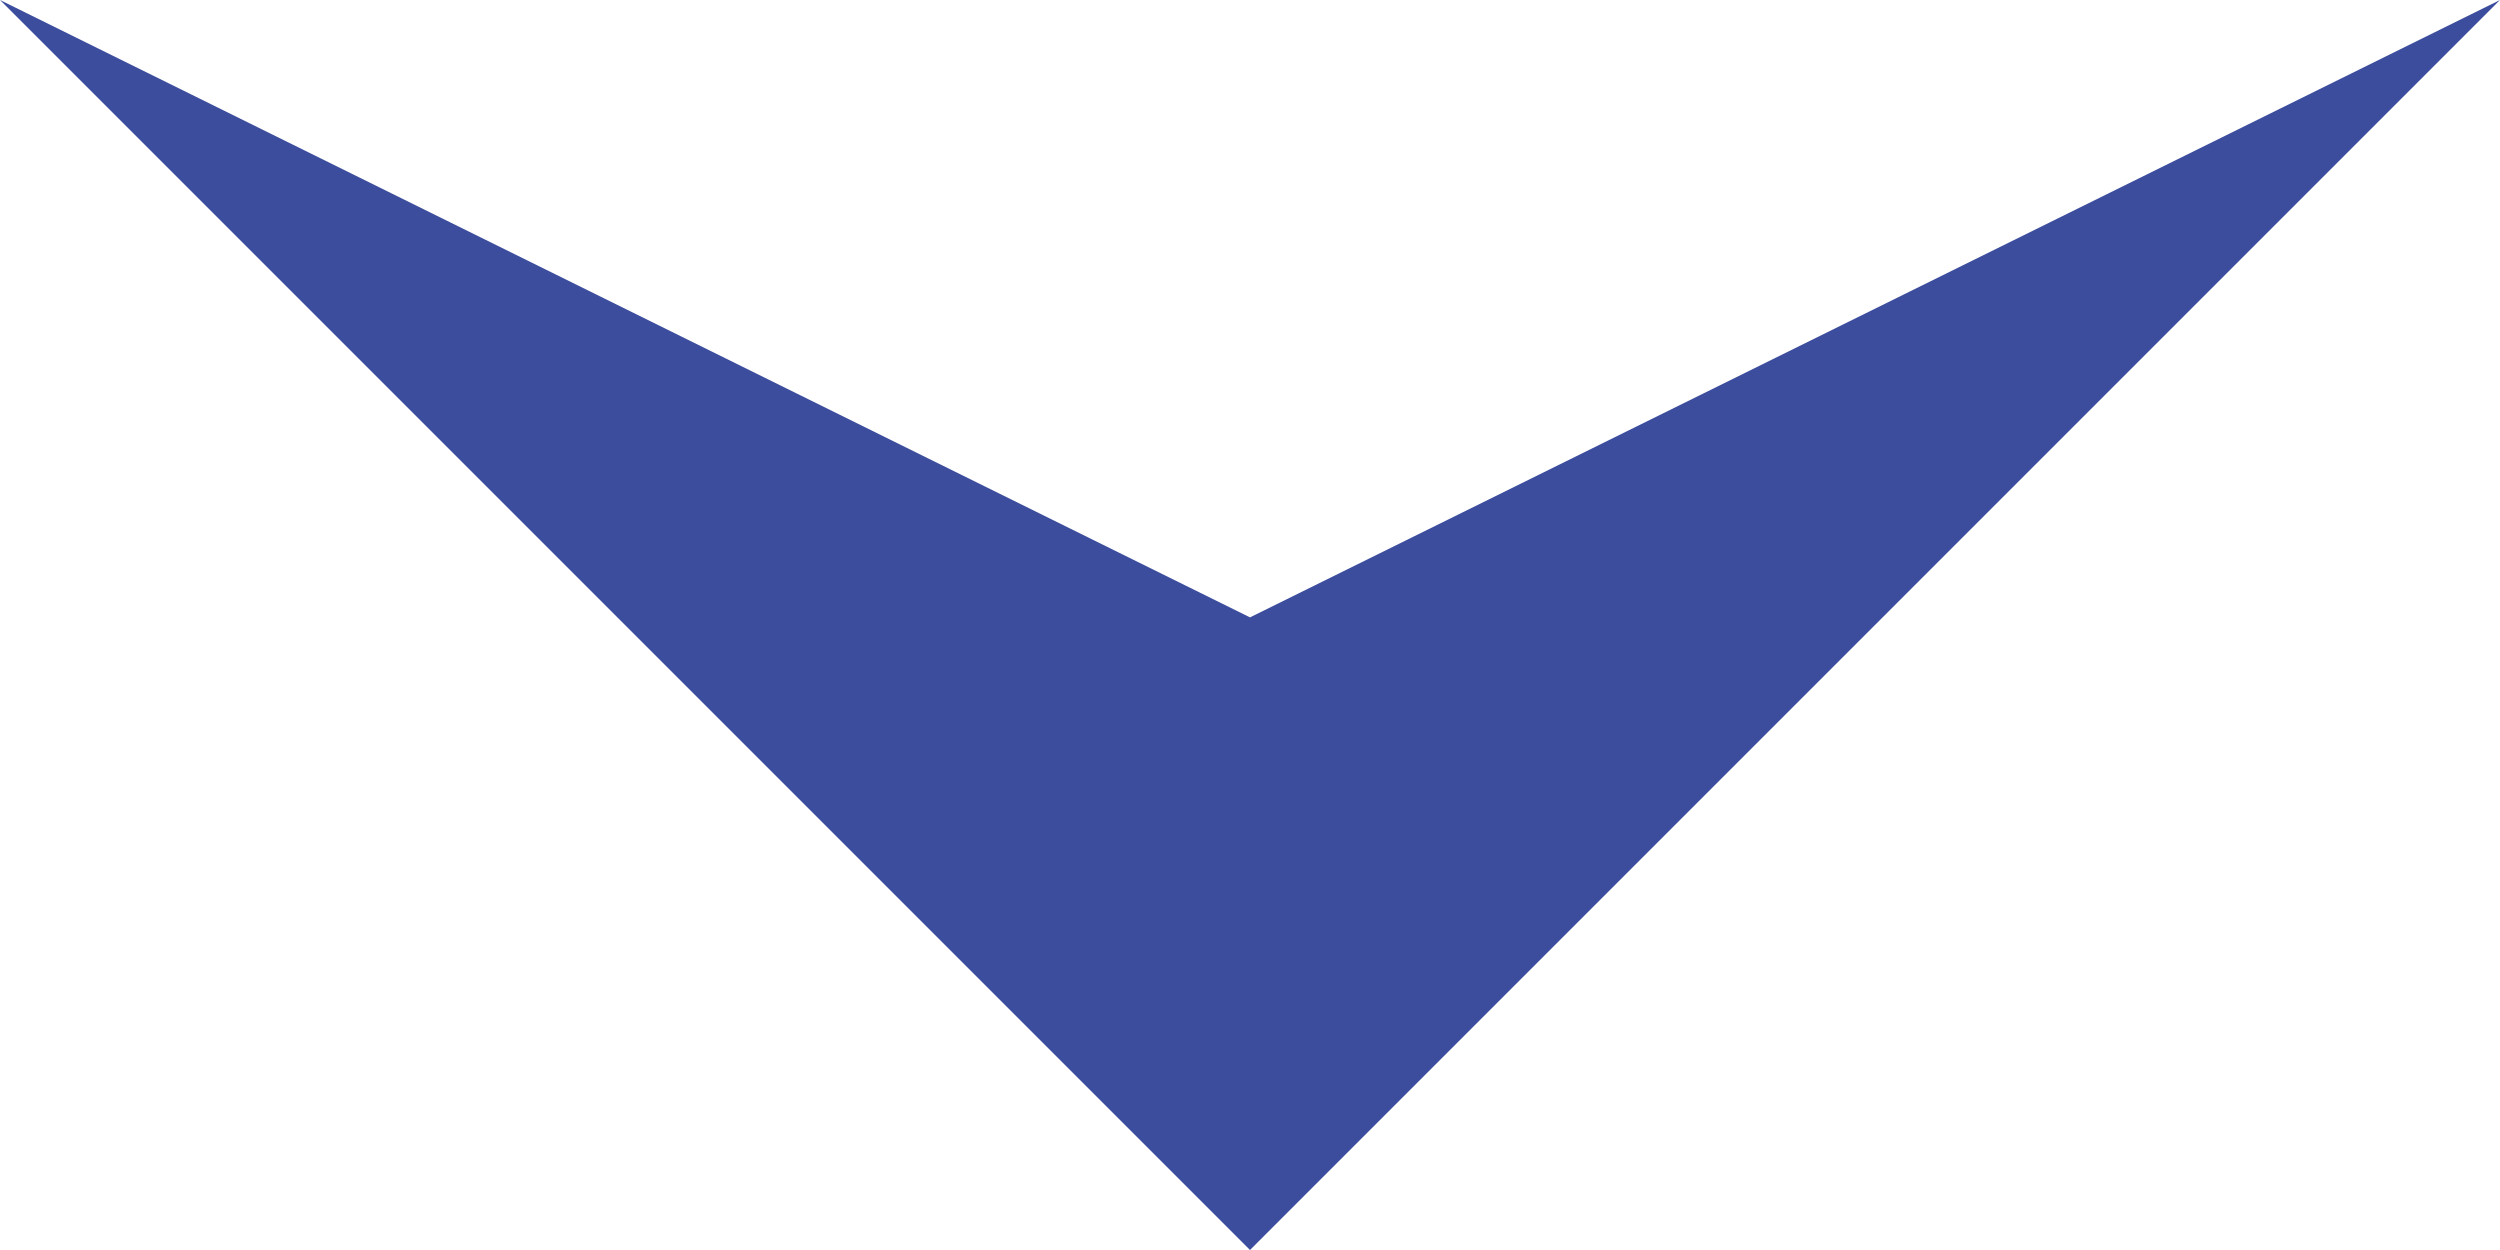 <?xml version="1.0" encoding="utf-8"?>
<!-- Generator: Adobe Illustrator 18.1.1, SVG Export Plug-In . SVG Version: 6.00 Build 0)  -->
<svg version="1.1" id="Layer_1" xmlns="http://www.w3.org/2000/svg" xmlns:xlink="http://www.w3.org/1999/xlink" x="0px" y="0px"
	 viewBox="0 0 180.2 90.1" enable-background="new 0 0 180.2 90.1" xml:space="preserve">
<polygon fill="#3C4D9E" points="90.1,44.5 180.2,0 90.1,90.1 0,0 90.1,44.5 "/>
</svg>
